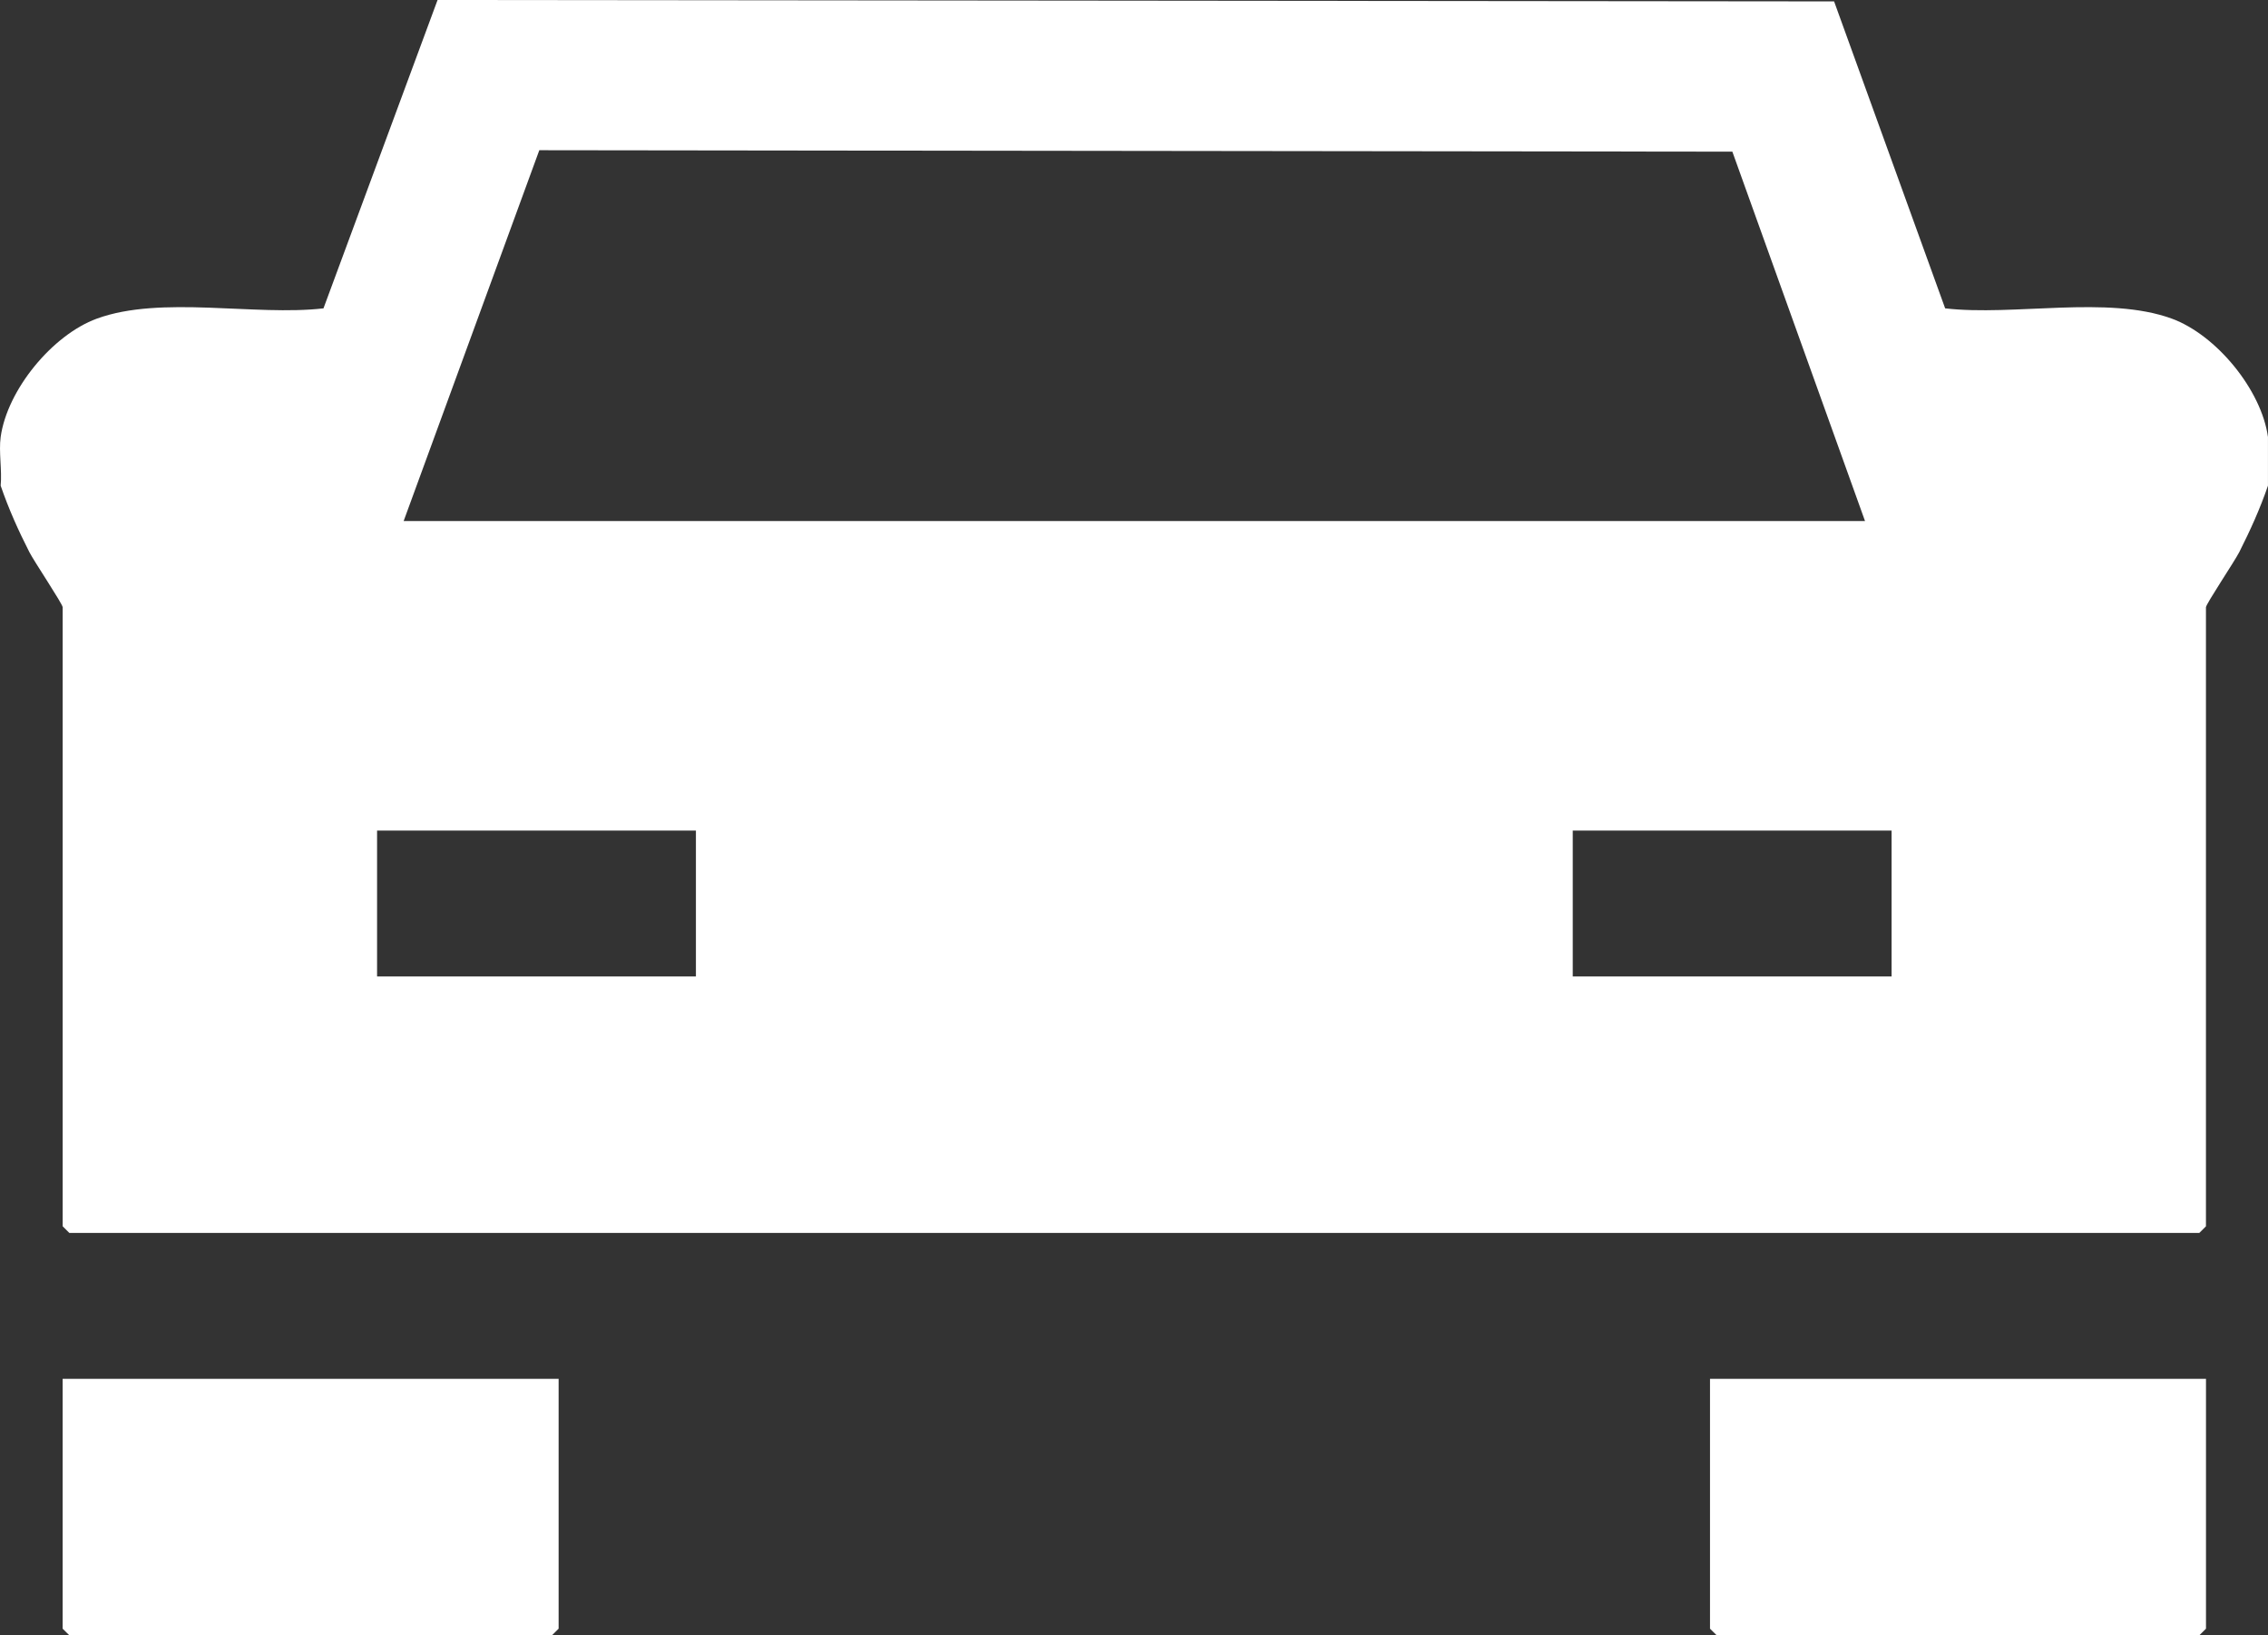 <svg viewBox="0 0 611.88 441.12" xmlns="http://www.w3.org/2000/svg" data-name="Layer 2" id="Layer_2">
  <rect x="0" y="0" width="611.88" height="441.12" fill="#333333" stroke="none"/>
  <g id="Car">
    <g data-name="4UBNYt" id="_4UBNYt">
      <g>
        <path fill="#fff" d="M.18,117.89c1.74-12.68,13.92-27.54,25.95-31.94,17.33-6.33,42.63-.64,61.14-2.77L118.05,0,494.82,.38l29.96,82.8c18.52,2.14,43.82-3.56,61.14,2.77,12.04,4.4,24.21,19.26,25.95,31.94v13.12c-2.14,6.25-4.76,12.02-7.74,17.92-1.27,2.5-8.99,14.01-8.99,14.88v166.98l-1.79,1.79H18.7l-1.79-1.79V163.81c0-.87-7.72-12.39-8.99-14.88-3-5.89-5.59-11.67-7.74-17.92,.4-4.16-.55-9.1,0-13.12Zm502.98,22.66l-35.79-99.64-321.87-.39-36.6,100.03H503.16ZM187.75,224.04H101.73v39.36h86.02v-39.36Zm322.58,0h-86.02v39.36h86.02v-39.36Z"></path>
        <polygon fill="#fff" points="150.71 371.94 150.71 439.34 148.92 441.12 18.7 441.12 16.9 439.34 16.9 371.94 150.71 371.94"></polygon>
        <polygon fill="#fff" points="595.15 371.94 595.15 439.34 593.36 441.12 463.14 441.12 461.34 439.34 461.34 371.94 595.15 371.94"></polygon>
      </g>
    </g>
  </g>
</svg>